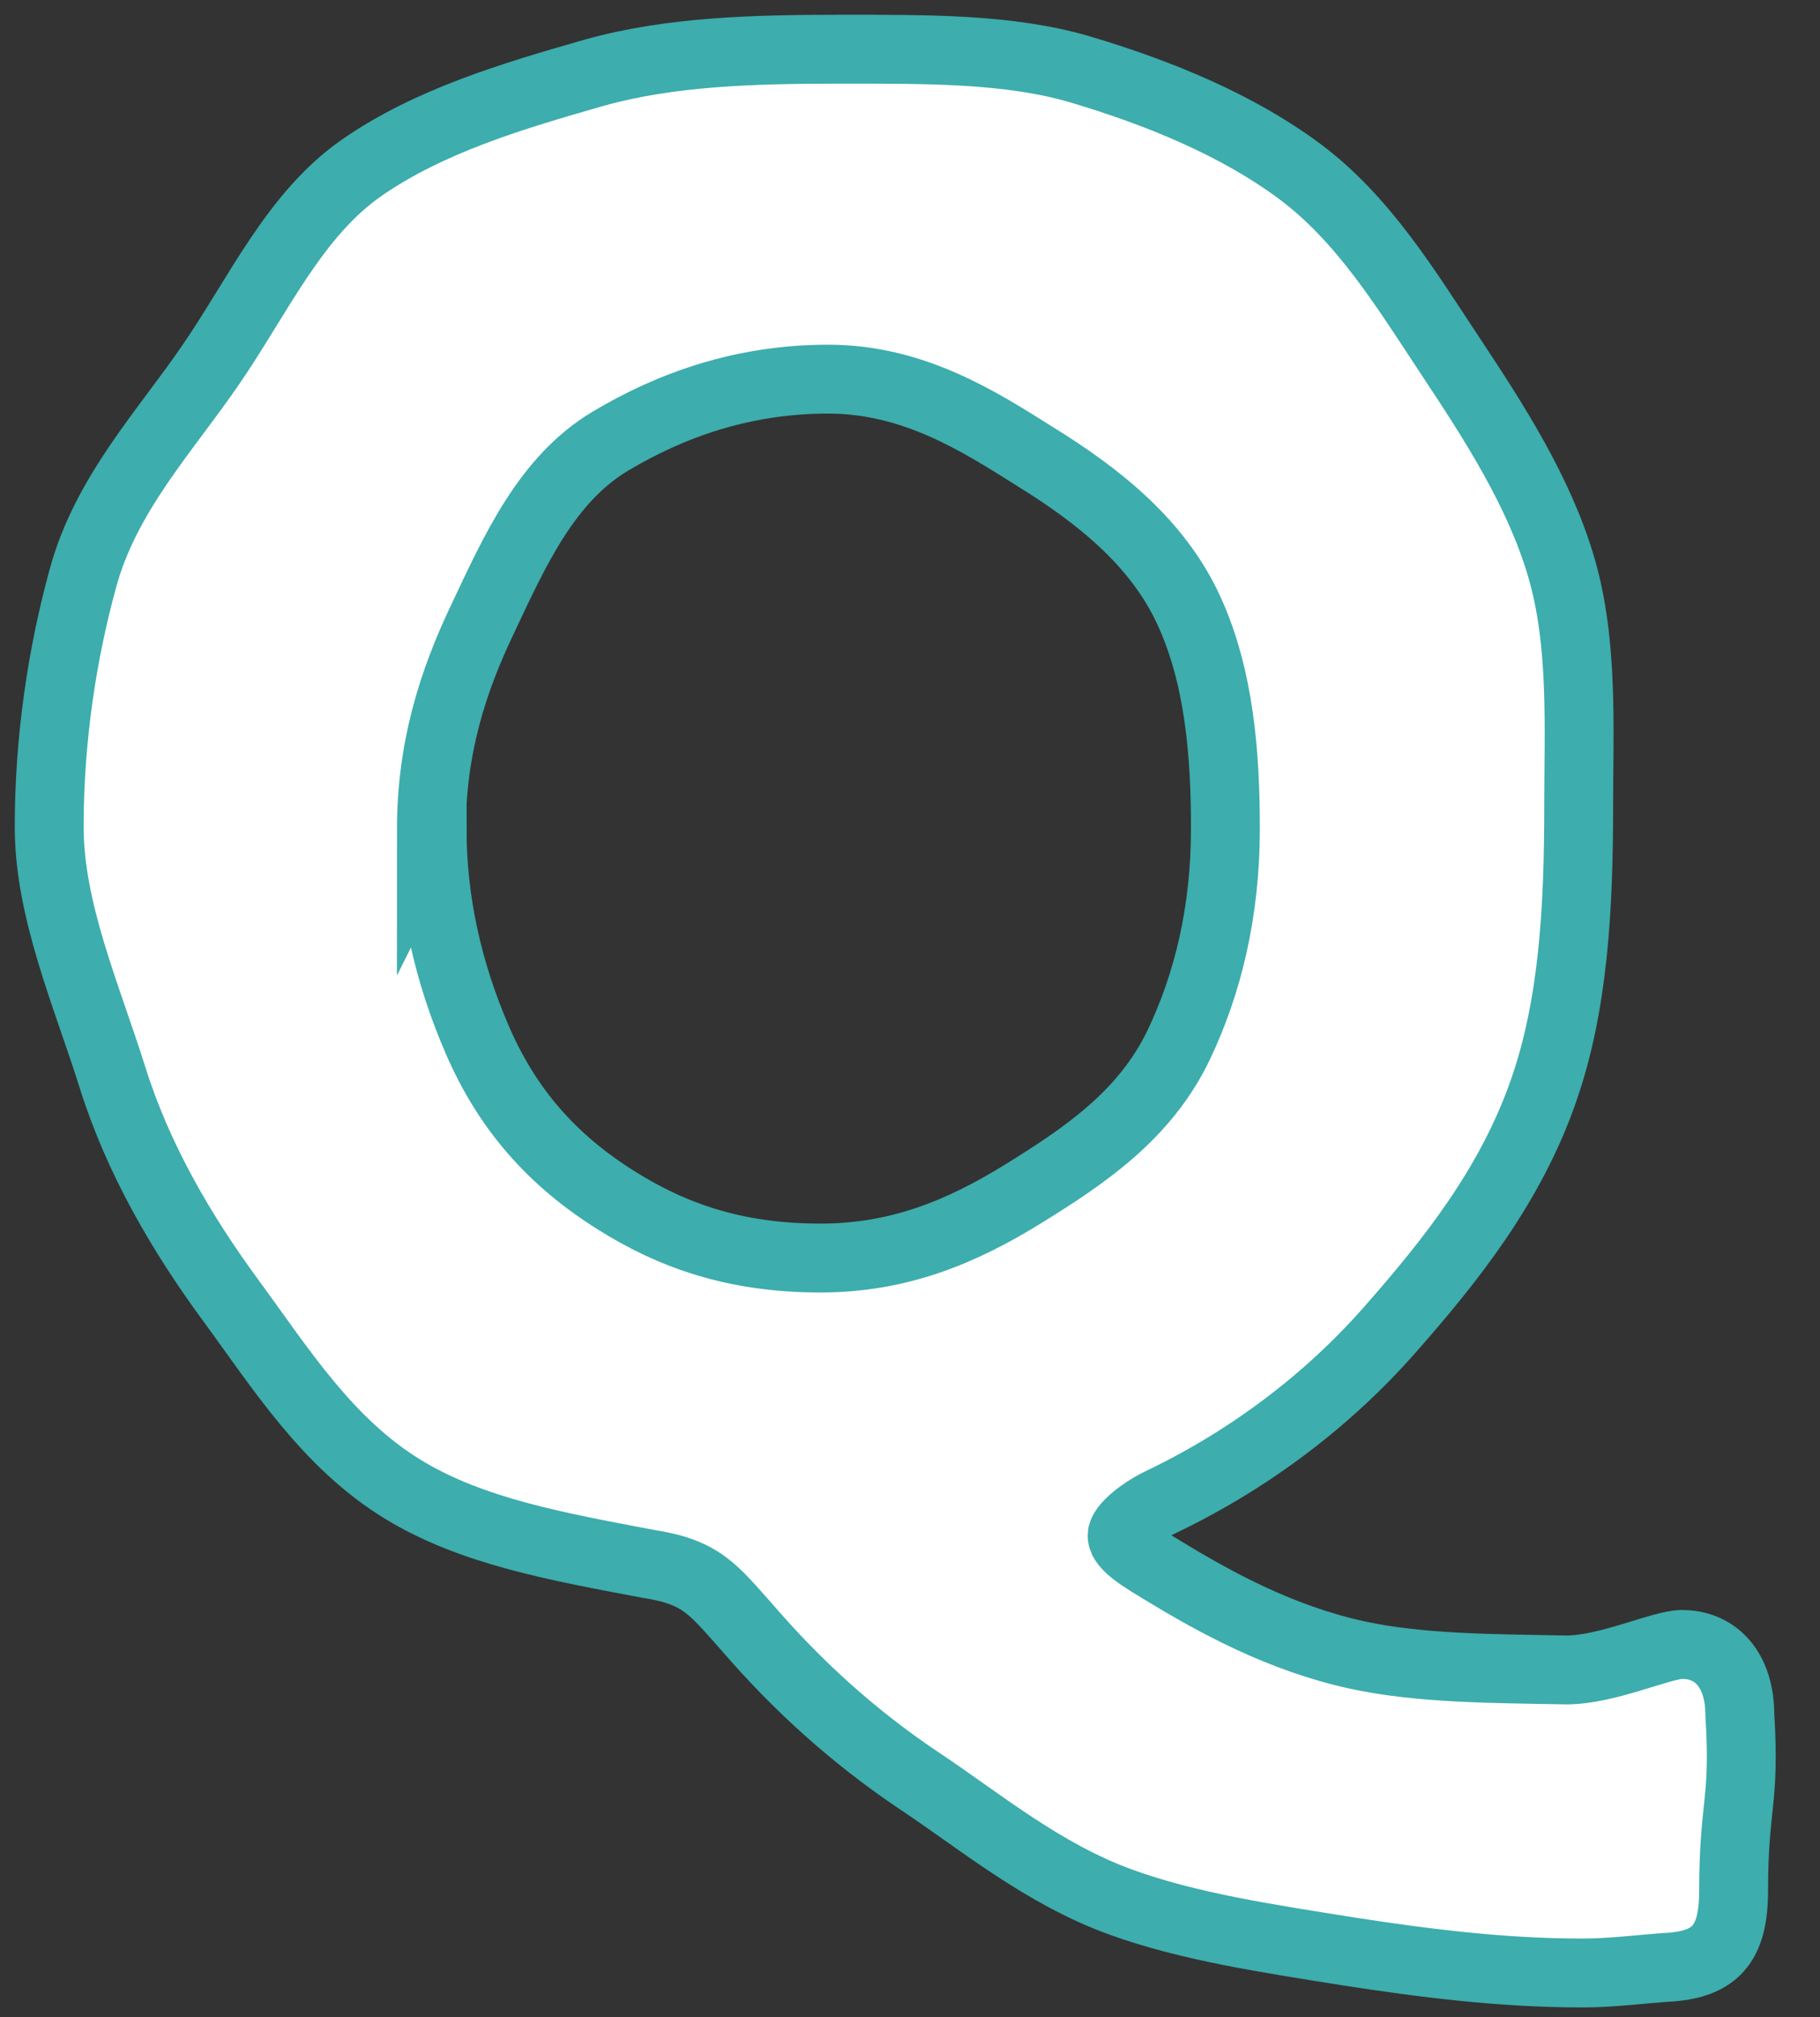<svg width="37" height="41" viewBox="0 0 37 41" fill="none" xmlns="http://www.w3.org/2000/svg">
<rect x="0" y="0" width="37" height="41" fill="#333333" stroke="none"/>
<path d="M35.244 38.422C35.244 39.514 34.88 39.948 33.83 39.99C33.284 40.032 32.724 40.102 32.178 40.102C30.498 40.102 28.902 39.892 27.446 39.668C25.78 39.402 24.17 39.164 22.784 38.66C21.202 38.086 19.928 37.022 18.71 36.21C17.324 35.286 16.176 34.222 15.21 33.102C14.496 32.304 14.272 31.954 13.18 31.786C11.332 31.436 9.596 31.128 8.196 30.274C6.656 29.336 5.704 27.81 4.696 26.438C3.688 25.066 2.806 23.554 2.288 21.902C1.77 20.25 1 18.514 1 16.806C1 15.014 1.266 13.278 1.686 11.752C2.148 10.044 3.366 8.756 4.276 7.426C5.242 6.026 5.984 4.36 7.356 3.408C8.728 2.456 10.422 1.952 12.088 1.476C13.642 1.042 15.35 1 17.1 1C18.85 1 20.502 0.986 21.944 1.406C23.596 1.896 25.164 2.554 26.396 3.464C27.726 4.444 28.608 5.914 29.49 7.244C30.372 8.574 31.296 10.002 31.744 11.542C32.192 13.082 32.094 14.804 32.094 16.386C32.094 18.5 31.982 20.446 31.38 22.168C30.708 24.1 29.49 25.626 28.244 27.04C26.998 28.454 25.43 29.644 23.666 30.498C23.204 30.708 22.812 31.044 22.812 31.212C22.812 31.422 23.232 31.674 23.652 31.926C24.73 32.584 26.046 33.298 27.572 33.634C28.846 33.914 30.316 33.914 31.842 33.942C32.682 33.942 33.774 33.424 34.194 33.424C34.908 33.424 35.37 33.97 35.37 34.852C35.482 36.63 35.244 36.658 35.244 38.436V38.422ZM8.784 16.834C8.784 18.318 9.106 19.76 9.708 21.146C10.31 22.532 11.206 23.568 12.522 24.394C13.656 25.108 14.93 25.57 16.68 25.57C18.276 25.57 19.55 25.038 20.796 24.268C22.042 23.498 23.274 22.672 23.96 21.244C24.562 19.984 24.912 18.514 24.912 16.848C24.912 15.378 24.8 13.782 24.17 12.41C23.54 11.038 22.35 10.086 21.034 9.274C19.9 8.56 18.57 7.706 16.834 7.706C15.098 7.706 13.628 8.238 12.41 8.966C11.122 9.736 10.478 11.164 9.806 12.592C9.204 13.852 8.77 15.21 8.77 16.862L8.784 16.834Z" fill="white"/>
<path d="M35.244 38.422C35.244 39.514 34.88 39.948 33.83 39.99C33.284 40.032 32.724 40.102 32.178 40.102C30.498 40.102 28.902 39.892 27.446 39.668C25.78 39.402 24.17 39.164 22.784 38.66C21.202 38.086 19.928 37.022 18.71 36.21C17.324 35.286 16.176 34.222 15.21 33.102C14.496 32.304 14.272 31.954 13.18 31.786C11.332 31.436 9.596 31.128 8.196 30.274C6.656 29.336 5.704 27.81 4.696 26.438C3.688 25.066 2.806 23.554 2.288 21.902C1.77 20.25 1 18.514 1 16.806C1 15.014 1.266 13.278 1.686 11.752C2.148 10.044 3.366 8.756 4.276 7.426C5.242 6.026 5.984 4.36 7.356 3.408C8.728 2.456 10.422 1.952 12.088 1.476C13.642 1.042 15.35 1 17.1 1C18.85 1 20.502 0.986 21.944 1.406C23.596 1.896 25.164 2.554 26.396 3.464C27.726 4.444 28.608 5.914 29.49 7.244C30.372 8.574 31.296 10.002 31.744 11.542C32.192 13.082 32.094 14.804 32.094 16.386C32.094 18.5 31.982 20.446 31.38 22.168C30.708 24.1 29.49 25.626 28.244 27.04C26.998 28.454 25.43 29.644 23.666 30.498C23.204 30.708 22.812 31.044 22.812 31.212C22.812 31.422 23.232 31.674 23.652 31.926C24.73 32.584 26.046 33.298 27.572 33.634C28.846 33.914 30.316 33.914 31.842 33.942C32.682 33.942 33.774 33.424 34.194 33.424C34.908 33.424 35.37 33.97 35.37 34.852C35.482 36.63 35.244 36.658 35.244 38.436V38.422ZM8.784 16.834C8.784 18.318 9.106 19.76 9.708 21.146C10.31 22.532 11.206 23.568 12.522 24.394C13.656 25.108 14.93 25.57 16.68 25.57C18.276 25.57 19.55 25.038 20.796 24.268C22.042 23.498 23.274 22.672 23.96 21.244C24.562 19.984 24.912 18.514 24.912 16.848C24.912 15.378 24.8 13.782 24.17 12.41C23.54 11.038 22.35 10.086 21.034 9.274C19.9 8.56 18.57 7.706 16.834 7.706C15.098 7.706 13.628 8.238 12.41 8.966C11.122 9.736 10.478 11.164 9.806 12.592C9.204 13.852 8.77 15.21 8.77 16.862L8.784 16.834Z" stroke="#3DADAD" stroke-width="1.4" stroke-miterlimit="10"/>
</svg>

